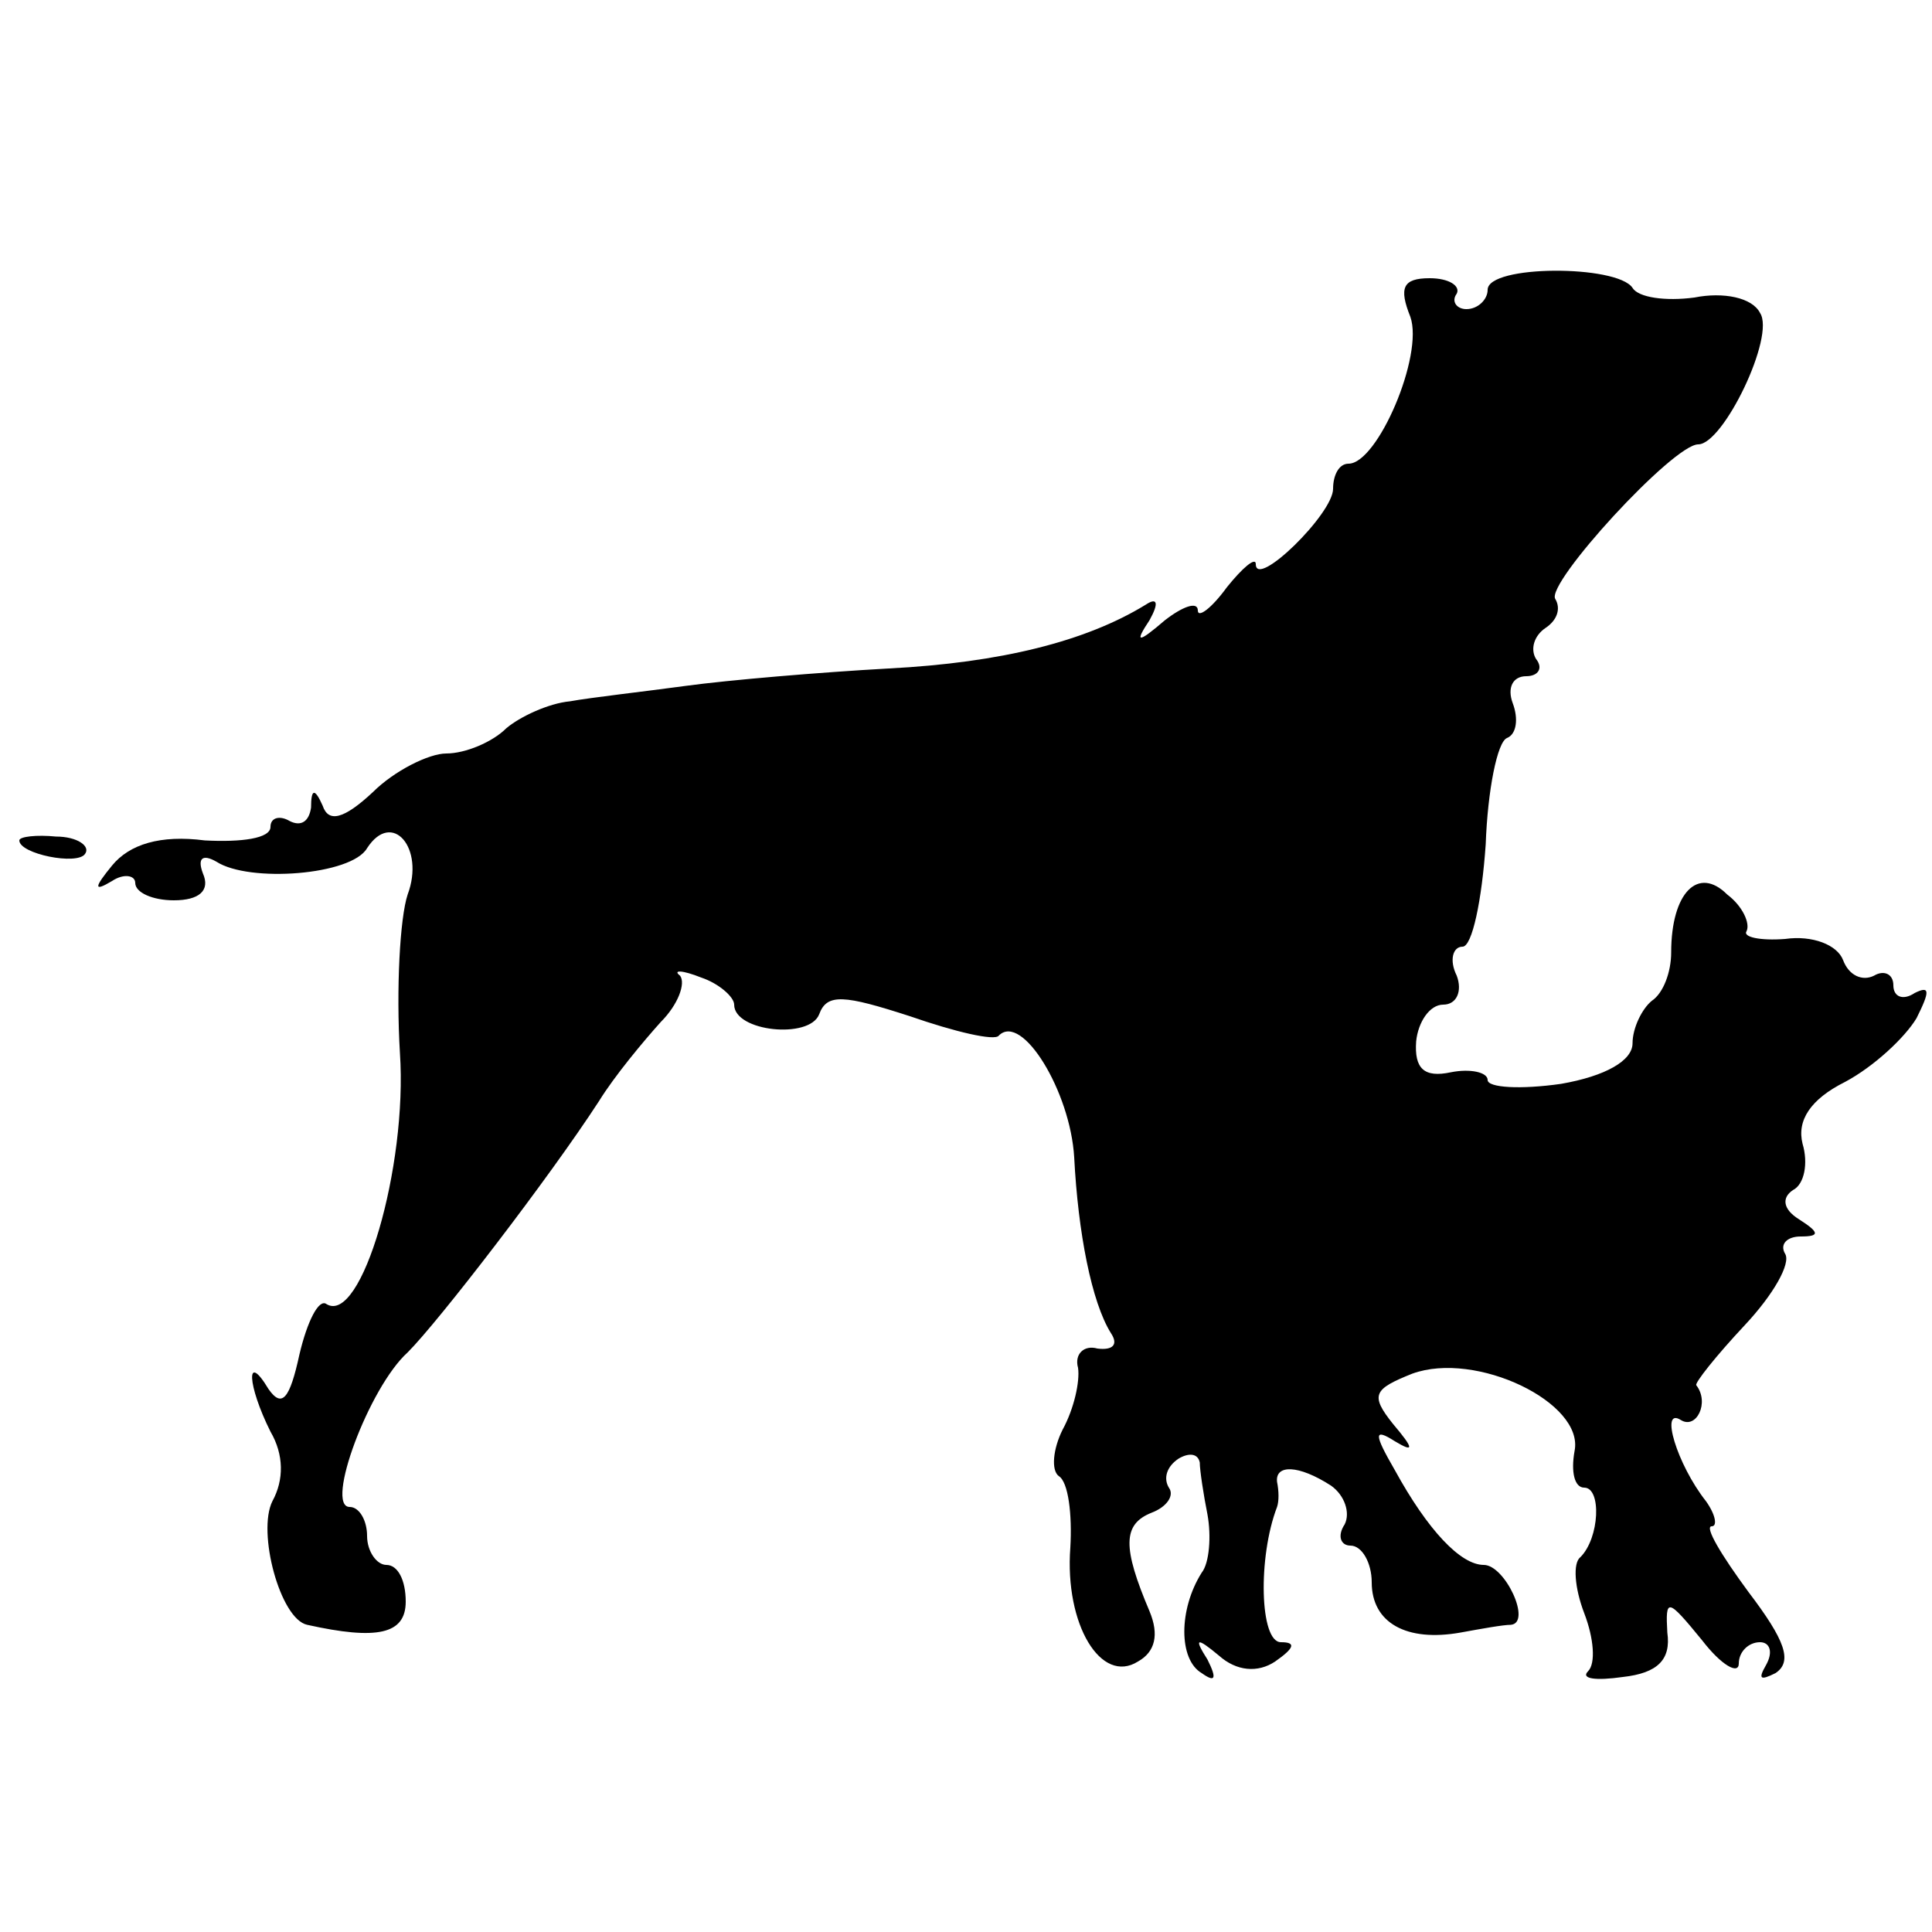 <?xml version="1.0" standalone="no"?>
<!DOCTYPE svg PUBLIC "-//W3C//DTD SVG 20010904//EN"
 "http://www.w3.org/TR/2001/REC-SVG-20010904/DTD/svg10.dtd">
<svg version="1.0" xmlns="http://www.w3.org/2000/svg"
 width="100pt" height="100pt" viewBox="0 0 100 100"
 preserveAspectRatio="xMidYMid meet">
<g transform="translate(0,100) scale(0.1,-0.1)"
fill="#000000" stroke="none">
<path d="M730 836 c7 -20 -17 -76 -32 -76 -5 0 -8 -6 -8 -13 0 -13 -40 -52
-40 -39 0 4 -7 -2 -15 -12 -8 -11 -15 -16 -15 -12 0 5 -8 2 -17 -5 -14 -12
-16 -12 -8 0 5 9 4 12 -2 8 -31 -19 -75 -30 -133 -33 -36 -2 -83 -6 -105 -9
-22 -3 -49 -6 -60 -8 -11 -1 -26 -8 -33 -14 -7 -7 -21 -13 -31 -13 -9 0 -27
-9 -38 -20 -15 -14 -23 -16 -26 -7 -4 9 -6 9 -6 -1 -1 -7 -5 -10 -11 -7 -5 3
-10 2 -10 -3 0 -6 -15 -8 -34 -7 -23 3 -39 -2 -48 -13 -9 -11 -10 -14 0 -8 6
4 12 3 12 -1 0 -5 9 -9 20 -9 13 0 19 5 15 14 -3 8 0 10 7 6 17 -11 70 -7 78
7 13 20 30 0 21 -24 -4 -12 -6 -49 -4 -82 4 -59 -20 -141 -38 -130 -4 3 -10
-9 -14 -26 -5 -23 -9 -28 -16 -18 -12 20 -11 2 1 -22 7 -12 7 -25 1 -36 -8
-16 4 -61 18 -64 36 -8 51 -5 51 12 0 11 -4 19 -10 19 -5 0 -10 7 -10 15 0 8
-4 15 -9 15 -13 0 10 62 30 80 16 16 73 90 99 130 8 13 23 31 32 41 9 9 13 20
10 24 -4 3 1 3 11 -1 9 -3 17 -10 17 -14 0 -14 39 -18 44 -5 4 11 13 10 47 -1
23 -8 44 -13 46 -10 12 12 37 -29 39 -63 2 -39 9 -75 19 -91 4 -6 1 -9 -7 -8
-7 2 -12 -3 -10 -10 1 -7 -2 -21 -8 -32 -5 -10 -6 -21 -2 -24 5 -3 7 -20 6
-37 -3 -40 16 -71 35 -59 9 5 11 14 6 26 -14 33 -14 45 1 51 8 3 12 9 9 13 -3
5 -1 11 5 15 5 3 10 3 11 -2 0 -4 2 -17 4 -27 2 -11 1 -25 -3 -30 -12 -19 -12
-45 0 -52 7 -5 8 -3 3 7 -7 11 -6 12 6 2 9 -8 20 -9 29 -3 10 7 11 10 3 10
-11 0 -12 44 -2 70 1 3 1 8 0 13 -1 9 11 9 28 -2 7 -5 10 -14 7 -20 -4 -6 -2
-11 3 -11 6 0 11 -9 11 -19 0 -21 18 -31 46 -26 11 2 22 4 26 4 11 1 -3 31
-14 31 -12 0 -29 18 -46 49 -11 19 -11 22 0 15 10 -6 10 -4 -1 9 -12 15 -10
18 10 26 33 12 89 -15 84 -40 -2 -11 0 -19 5 -19 9 0 8 -26 -2 -36 -4 -3 -3
-16 2 -29 5 -13 6 -26 2 -30 -4 -4 4 -5 18 -3 18 2 25 9 23 23 -1 18 0 18 18
-4 10 -13 19 -18 19 -12 0 6 5 11 11 11 5 0 7 -5 3 -12 -4 -7 -3 -8 5 -4 9 6
5 17 -14 42 -14 19 -23 34 -19 34 3 0 2 6 -3 13 -15 19 -24 49 -13 42 8 -5 15
9 8 18 -1 1 10 15 25 31 15 16 24 32 21 37 -3 5 1 9 8 9 10 0 10 2 -1 9 -8 5
-9 11 -3 15 6 3 8 14 5 24 -3 12 4 23 22 32 15 8 31 23 37 33 7 14 7 17 -1 13
-6 -4 -11 -2 -11 4 0 6 -5 8 -10 5 -6 -3 -13 0 -16 8 -3 8 -16 13 -30 11 -13
-1 -22 1 -20 4 2 4 -2 13 -10 19 -15 15 -29 1 -29 -30 0 -10 -4 -21 -10 -25
-5 -4 -10 -14 -10 -22 0 -9 -14 -17 -37 -21 -21 -3 -38 -2 -38 2 0 4 -9 6 -19
4 -14 -3 -19 2 -18 16 1 10 7 19 14 19 7 0 10 7 7 15 -4 8 -2 15 3 15 5 0 10
24 12 53 1 28 6 53 11 55 5 2 6 10 3 18 -3 8 0 14 7 14 6 0 9 4 5 9 -3 5 -1
12 5 16 6 4 8 10 5 15 -5 8 61 80 74 80 13 0 40 56 32 68 -4 8 -19 11 -34 8
-15 -2 -29 0 -32 5 -8 12 -75 12 -75 -1 0 -5 -5 -10 -11 -10 -5 0 -8 4 -5 8 2
4 -4 8 -14 8 -14 0 -16 -5 -10 -20z"/>
<path d="M10 565 c0 -7 30 -13 34 -7 3 4 -4 9 -15 9 -10 1 -19 0 -19 -2z"/>
</g>
</svg>
